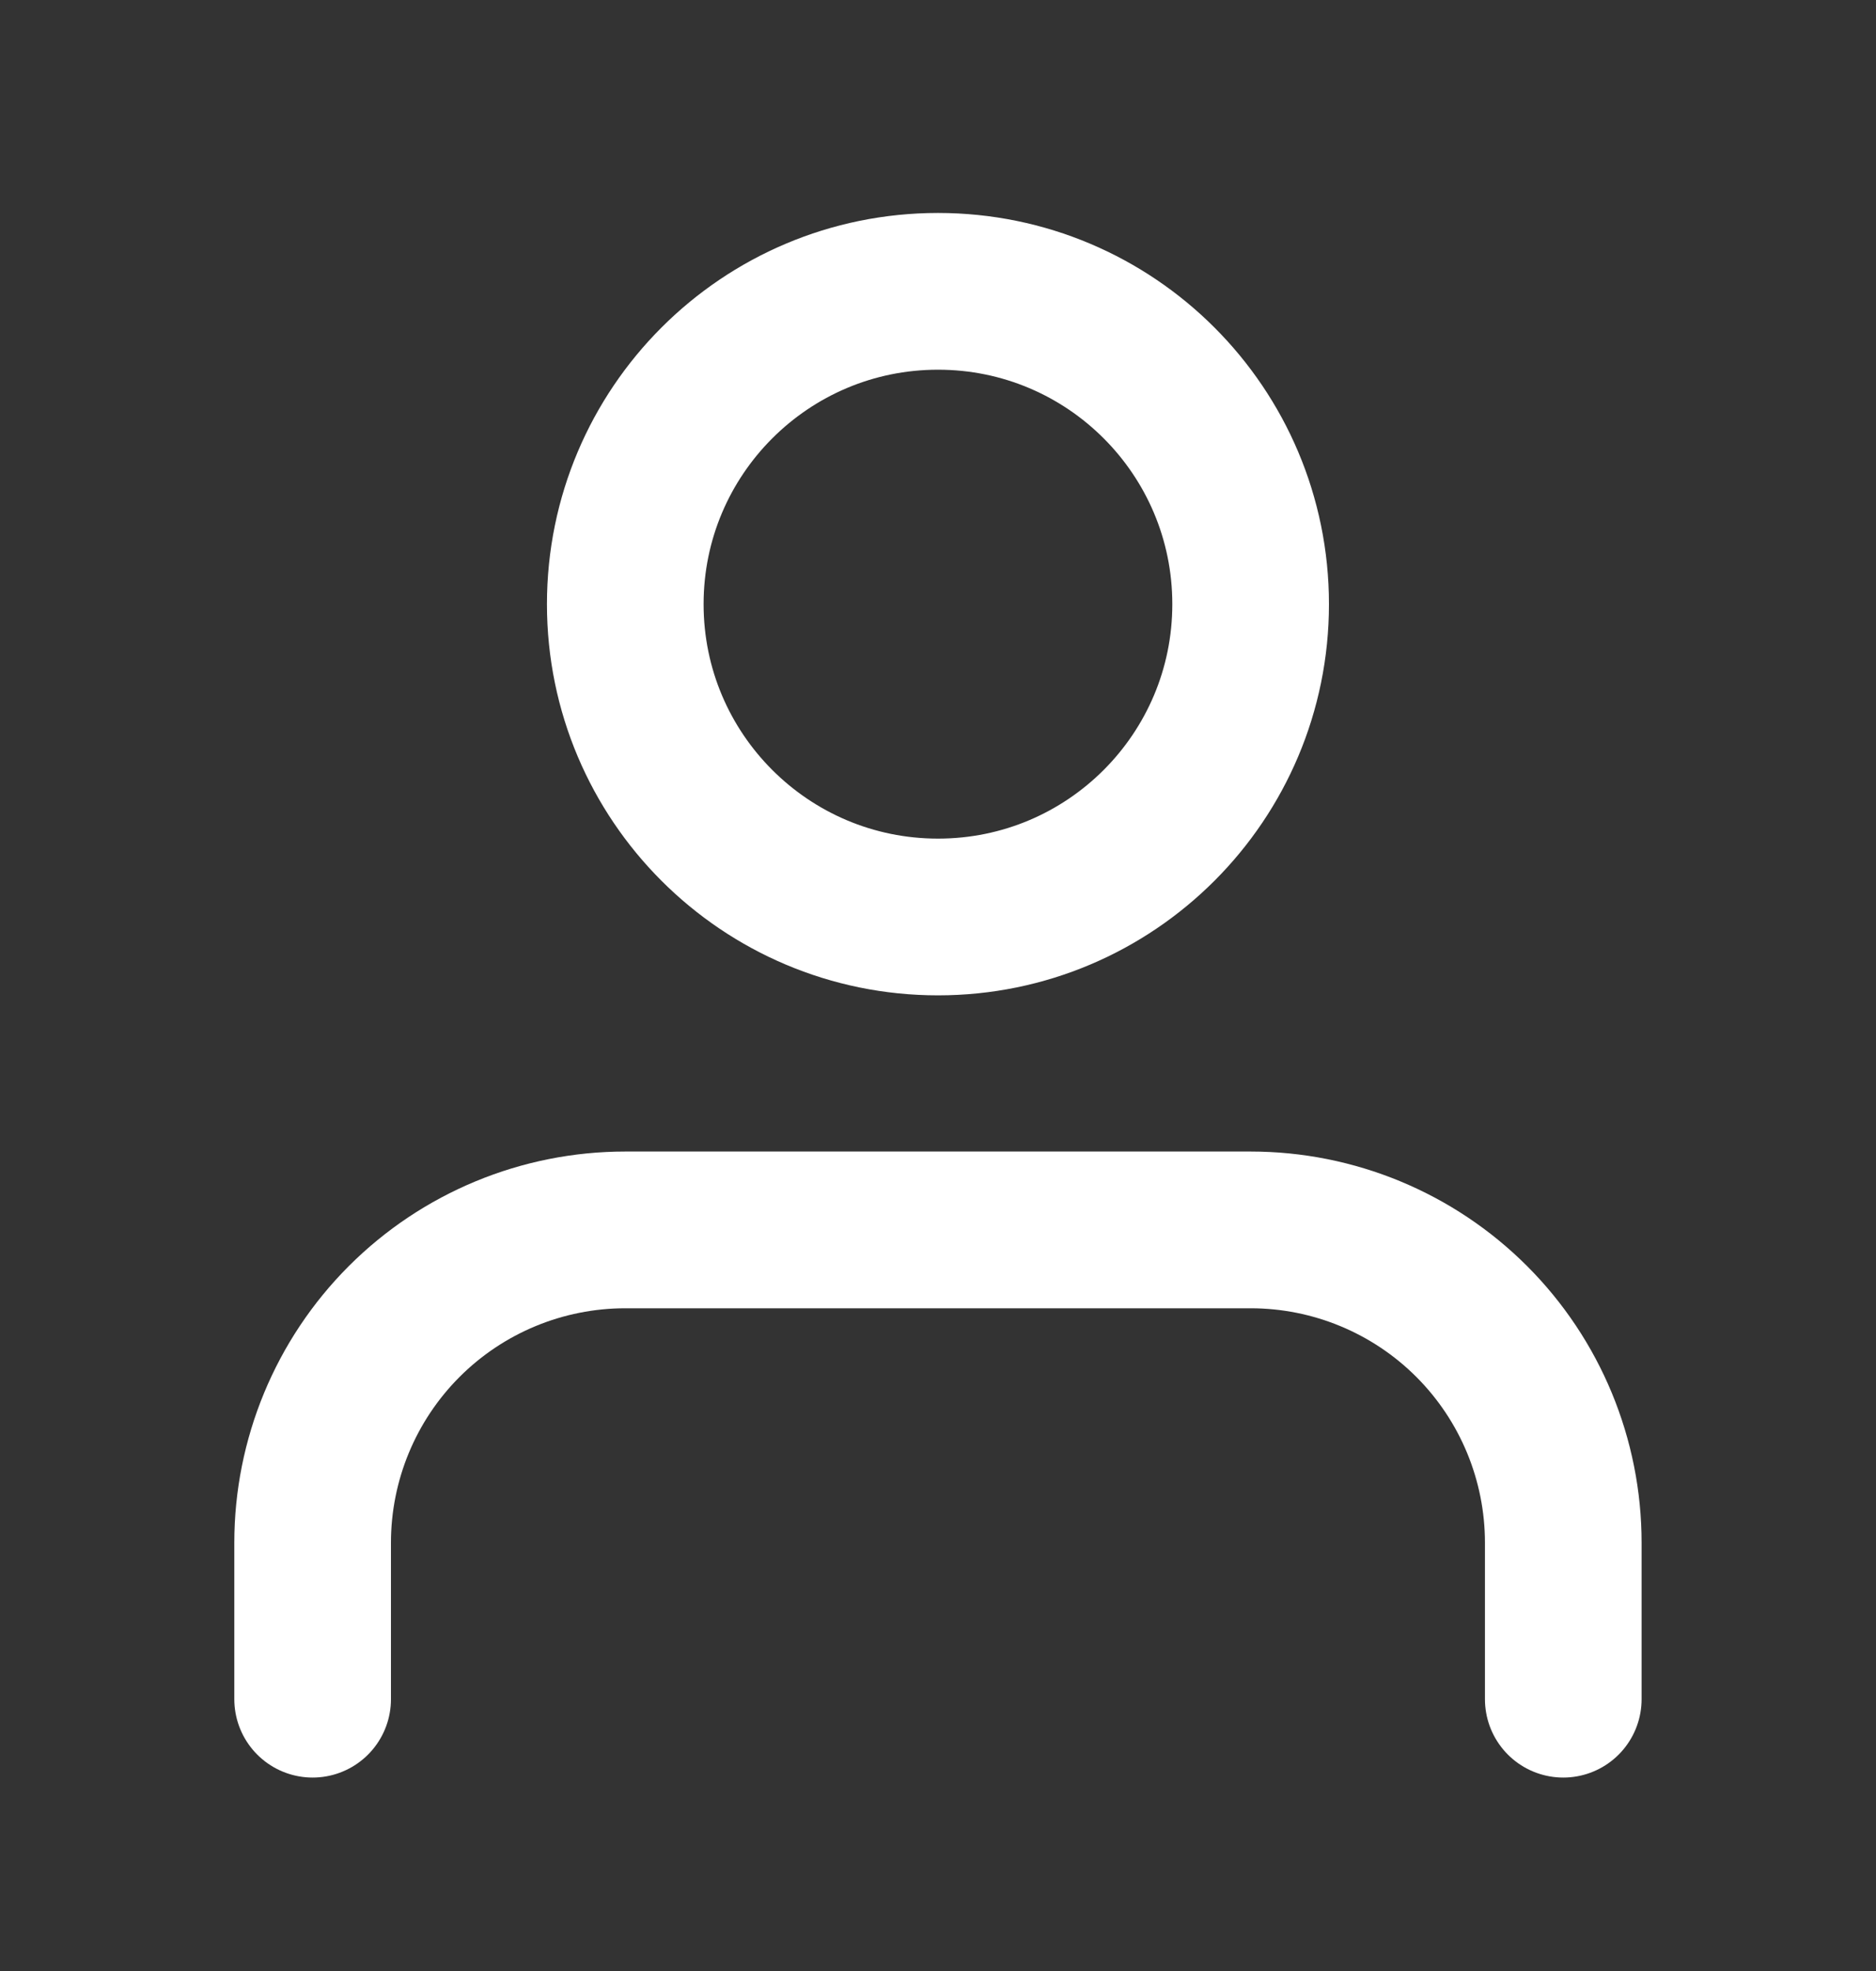 <?xml version="1.0" encoding="UTF-8"?>
<svg xmlns="http://www.w3.org/2000/svg" width="20" height="21" viewBox="0 0 20 21" fill="none">
  <rect x="0" y="0" width="20" height="21" fill="#333333" stroke="none"/>
  <path d="M16.666 18.104V16.437C16.666 15.553 16.315 14.705 15.69 14.08C15.065 13.455 14.217 13.104 13.333 13.104H6.666C5.782 13.104 4.934 13.455 4.309 14.08C3.684 14.705 3.333 15.553 3.333 16.437V18.104M13.333 6.437C13.333 8.278 11.841 9.77 10 9.77C8.159 9.77 6.666 8.278 6.666 6.437C6.666 4.596 8.159 3.104 10 3.104C11.841 3.104 13.333 4.596 13.333 6.437Z" stroke="white" stroke-width="1.67" stroke-linecap="round" stroke-linejoin="round"></path>
</svg>

